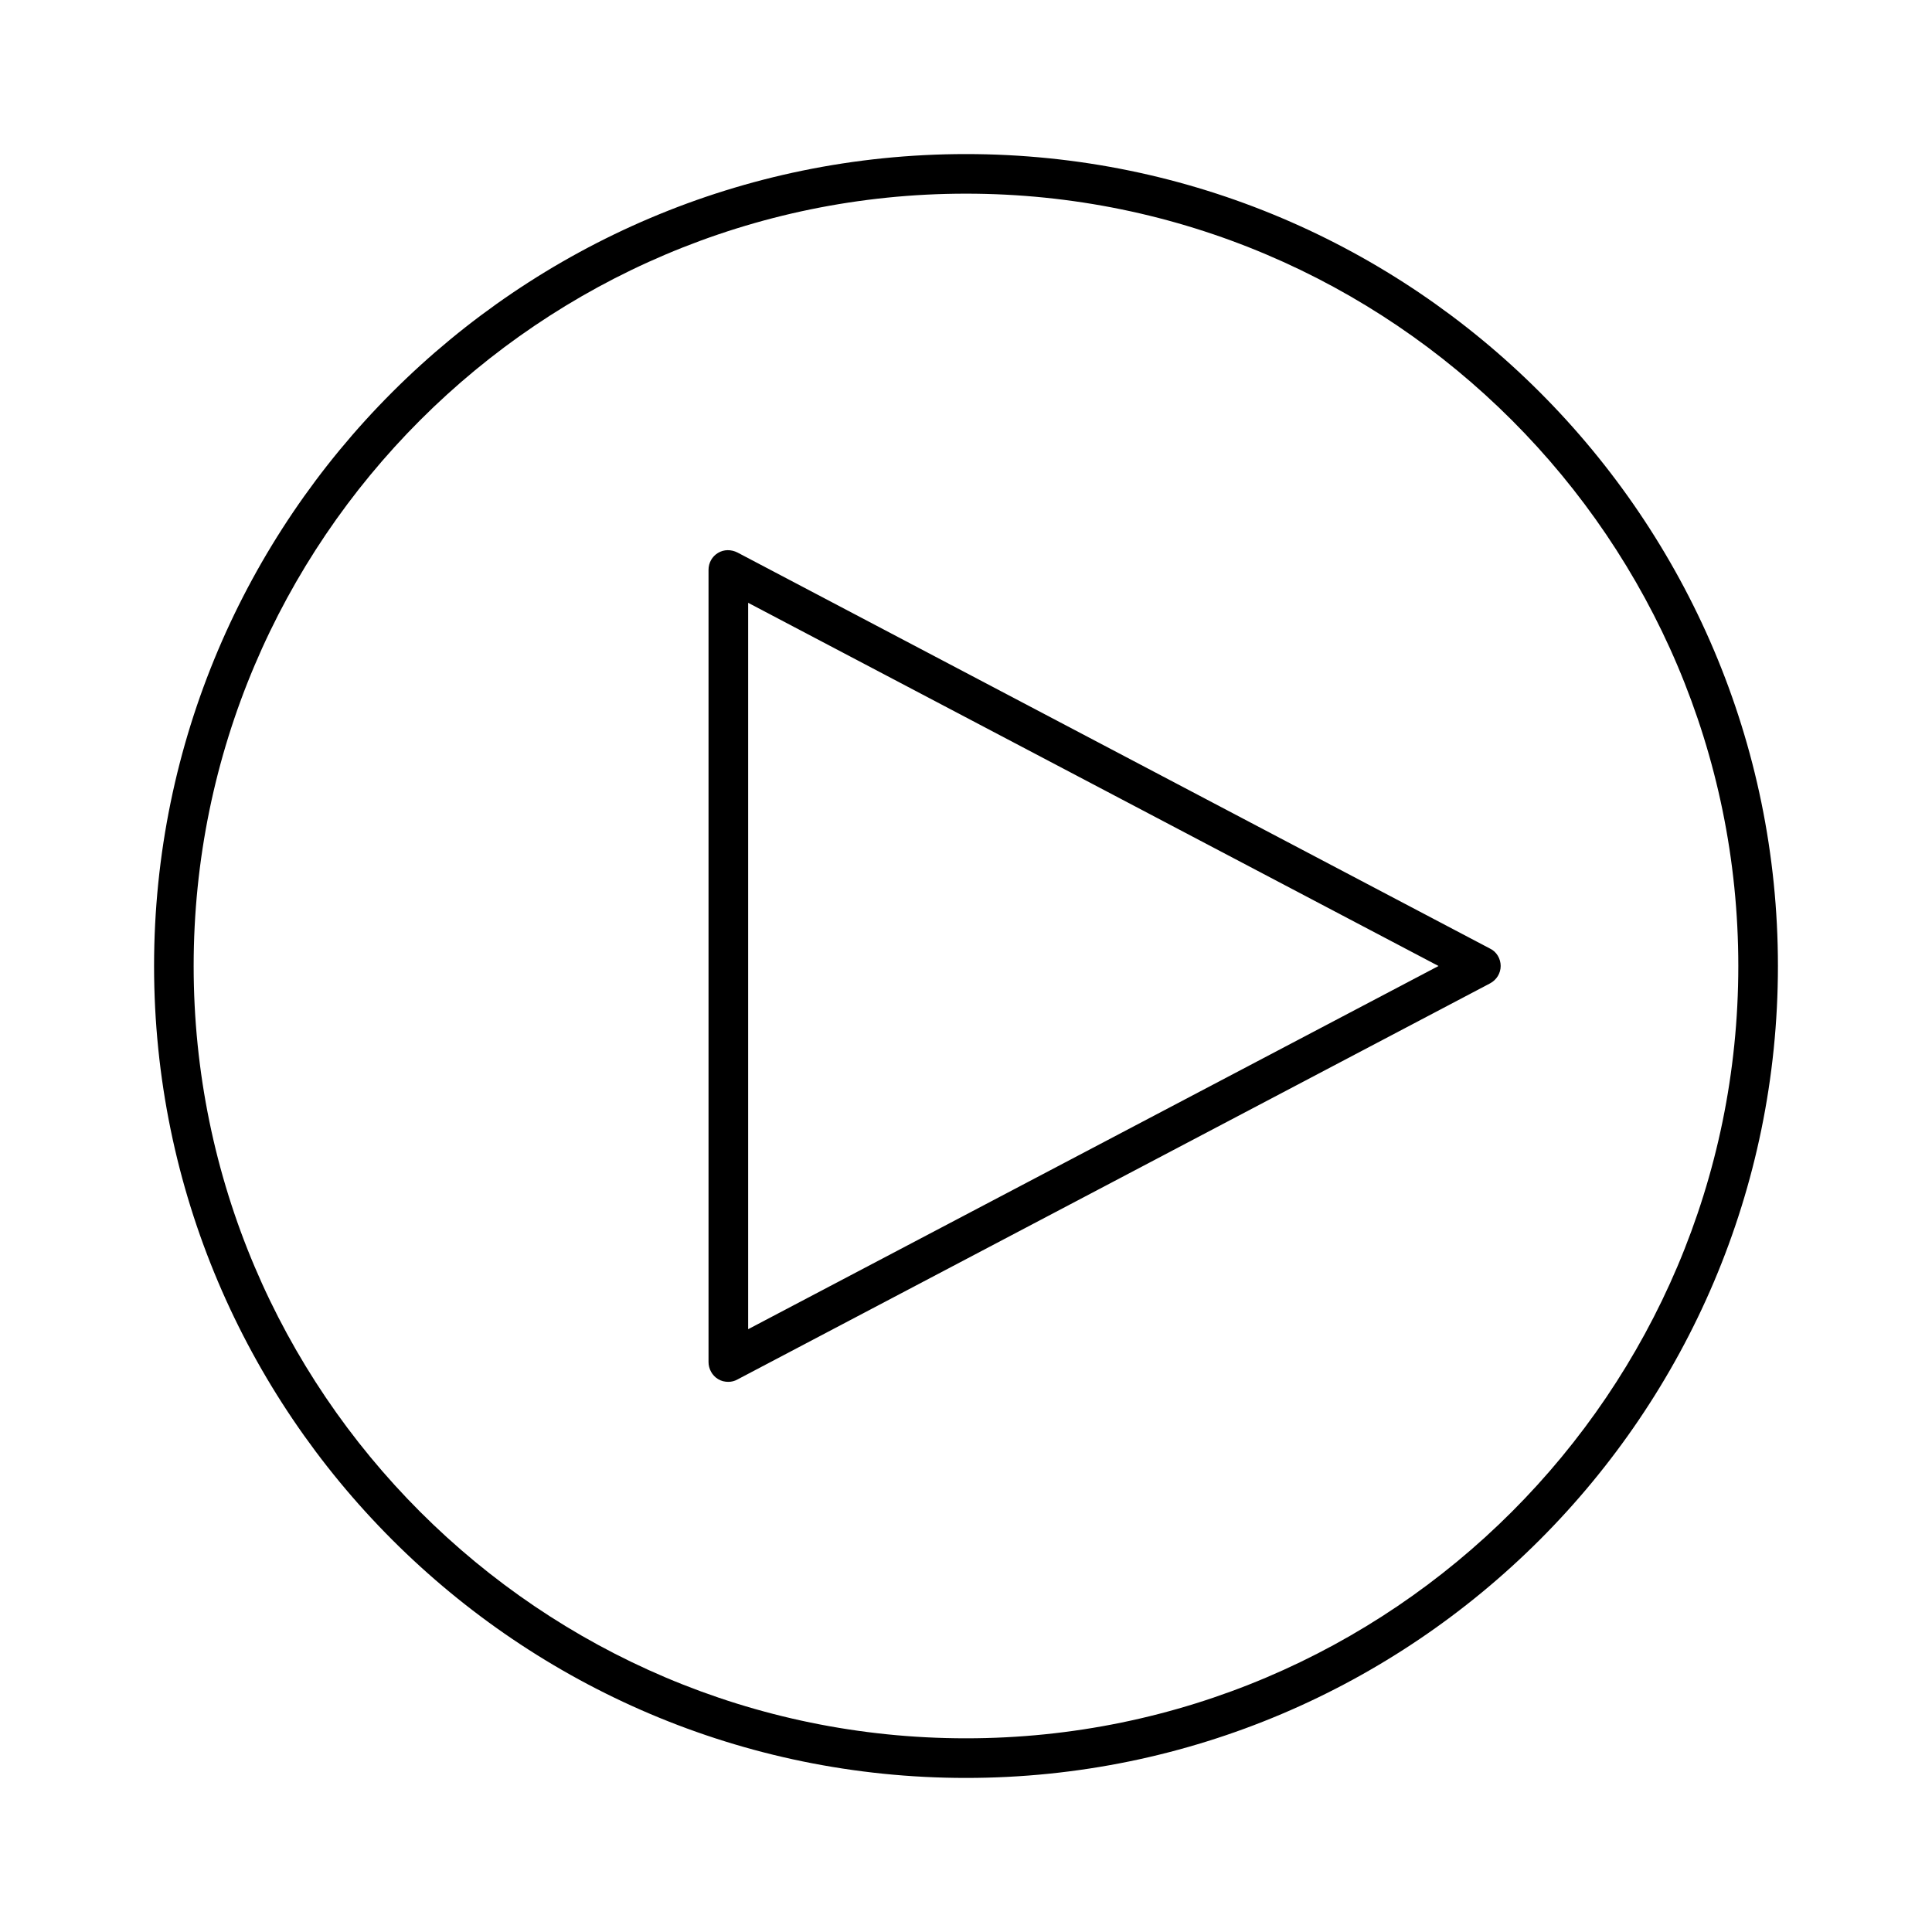 <?xml version="1.0" encoding="UTF-8"?>
<!-- Uploaded to: SVG Repo, www.svgrepo.com, Generator: SVG Repo Mixer Tools -->
<svg fill="#000000" width="800px" height="800px" version="1.1" viewBox="144 144 512 512" xmlns="http://www.w3.org/2000/svg">
 <g>
  <path d="m400 184.83c-118.61 0-215.17 96.566-215.17 215.17s96.566 215.17 215.17 215.17 215.17-96.562 215.17-215.17-96.562-215.17-215.17-215.17zm0 419.84c-112.83 0-204.68-91.84-204.68-204.67s91.844-204.68 204.68-204.68 204.67 91.84 204.67 204.67c0 112.84-91.84 204.68-204.67 204.68z"/>
  <path d="m538.86 395.38-199.43-104.96c-1.68-0.84-3.57-0.84-5.144 0.105-1.574 0.945-2.519 2.625-2.519 4.512v209.92c0 1.785 0.945 3.57 2.519 4.512 0.84 0.523 1.785 0.734 2.731 0.734 0.84 0 1.68-0.211 2.414-0.629l199.43-104.96c1.785-0.945 2.832-2.731 2.832-4.617 0.004-1.887-1.047-3.777-2.832-4.617zm-196.59 100.87v-192.5l182.95 96.25z"/>
 </g>
</svg>